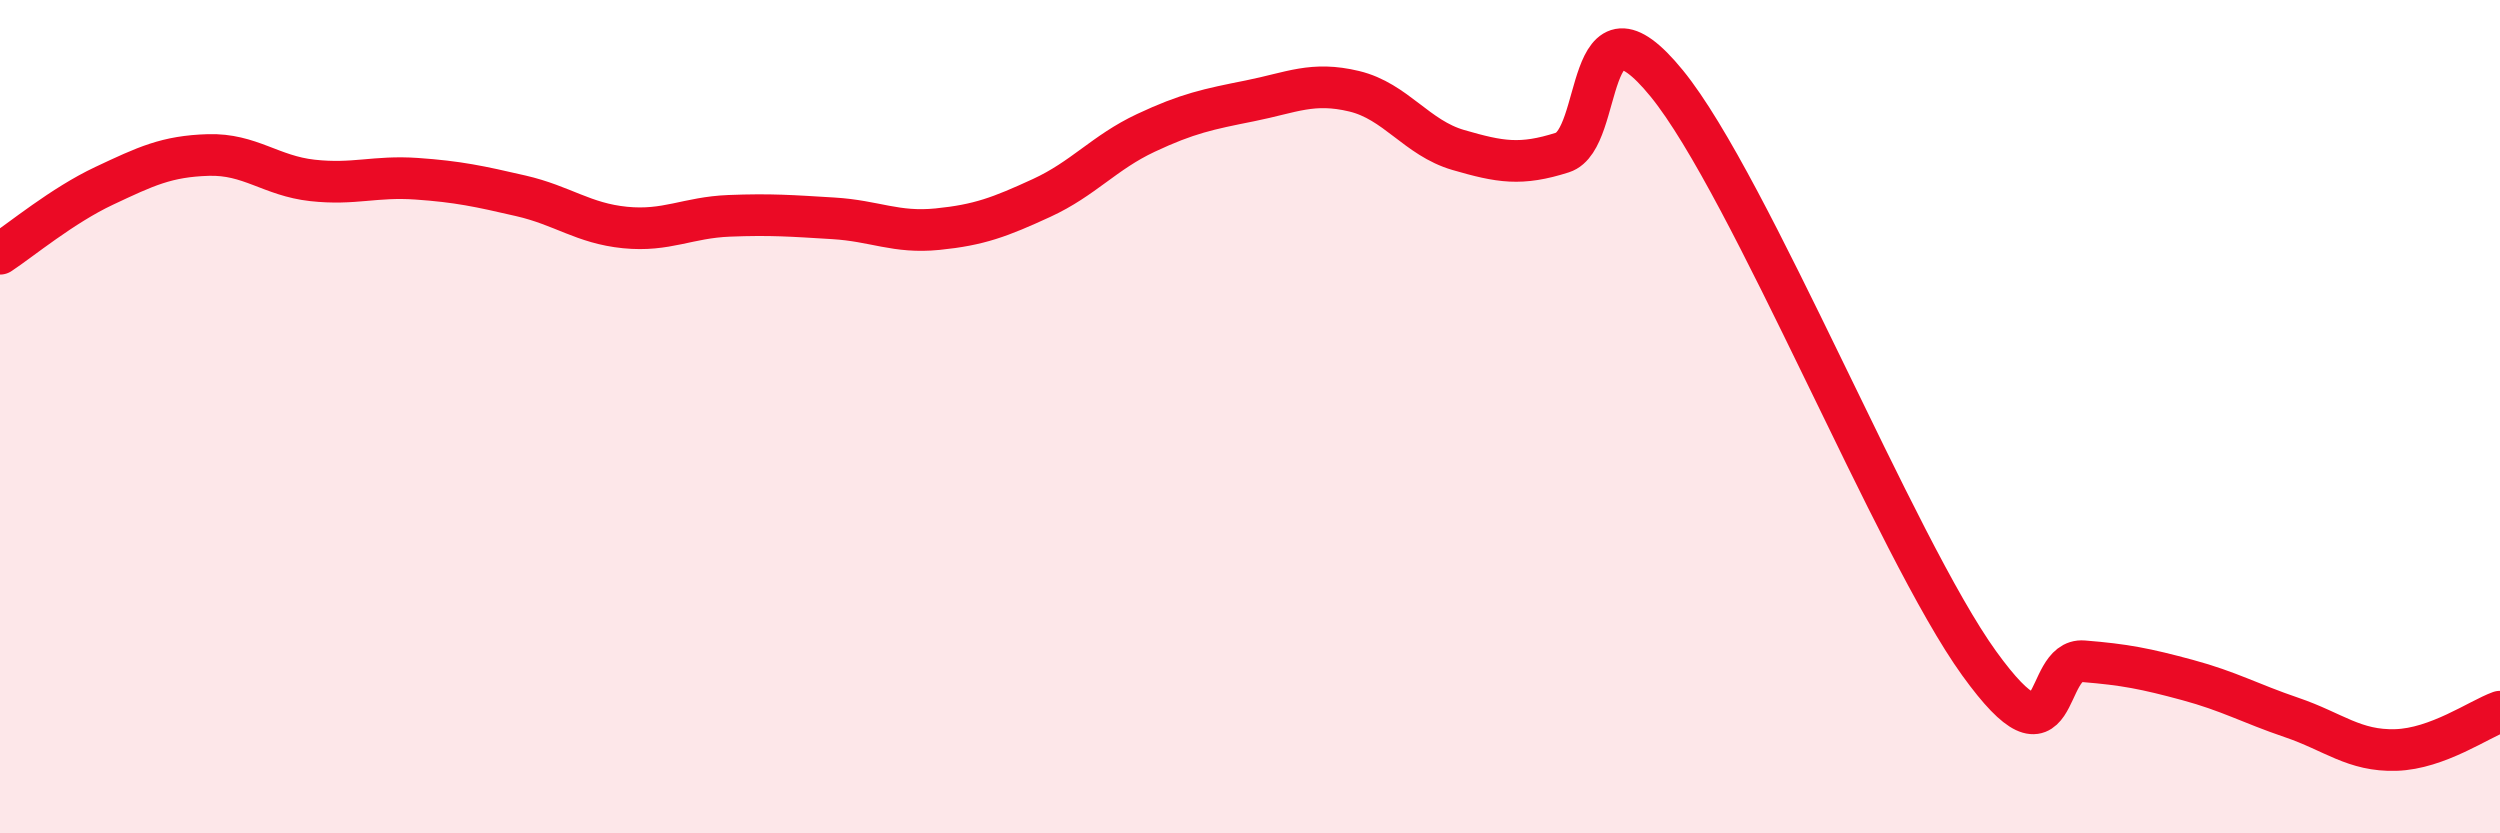 
    <svg width="60" height="20" viewBox="0 0 60 20" xmlns="http://www.w3.org/2000/svg">
      <path
        d="M 0,6.09 C 0.5,5.76 1.5,4.93 2.5,4.46 C 3.5,3.99 4,3.75 5,3.72 C 6,3.69 6.5,4.22 7.5,4.33 C 8.5,4.44 9,4.22 10,4.29 C 11,4.36 11.5,4.47 12.5,4.7 C 13.5,4.93 14,5.36 15,5.46 C 16,5.56 16.5,5.22 17.5,5.18 C 18.5,5.14 19,5.18 20,5.24 C 21,5.3 21.5,5.6 22.5,5.5 C 23.5,5.4 24,5.21 25,4.75 C 26,4.29 26.5,3.66 27.5,3.19 C 28.5,2.72 29,2.62 30,2.42 C 31,2.22 31.5,1.95 32.5,2.19 C 33.5,2.43 34,3.31 35,3.6 C 36,3.89 36.5,3.98 37.5,3.66 C 38.5,3.34 38,-0.45 40,2 C 42,4.45 45.5,13.15 47.5,15.92 C 49.5,18.69 49,15.79 50,15.87 C 51,15.95 51.5,16.05 52.5,16.32 C 53.5,16.59 54,16.88 55,17.22 C 56,17.56 56.5,18.03 57.5,18 C 58.5,17.97 59.5,17.26 60,17.08L60 20L0 20Z"
        fill="#EB0A25"
        opacity="0.1"
        stroke-linecap="round"
        stroke-linejoin="round"
      />
      <path
        d="M 0,6.09 C 0.5,5.76 1.5,4.93 2.5,4.46 C 3.5,3.99 4,3.75 5,3.72 C 6,3.69 6.5,4.22 7.5,4.33 C 8.5,4.44 9,4.22 10,4.29 C 11,4.36 11.5,4.47 12.5,4.7 C 13.5,4.93 14,5.36 15,5.46 C 16,5.56 16.5,5.22 17.5,5.18 C 18.5,5.14 19,5.18 20,5.24 C 21,5.3 21.5,5.6 22.5,5.5 C 23.5,5.4 24,5.21 25,4.75 C 26,4.29 26.5,3.66 27.5,3.19 C 28.5,2.72 29,2.62 30,2.42 C 31,2.22 31.5,1.95 32.5,2.19 C 33.5,2.43 34,3.31 35,3.6 C 36,3.89 36.5,3.98 37.5,3.66 C 38.5,3.34 38,-0.45 40,2 C 42,4.45 45.5,13.15 47.5,15.92 C 49.5,18.69 49,15.79 50,15.87 C 51,15.95 51.5,16.05 52.5,16.32 C 53.5,16.59 54,16.88 55,17.22 C 56,17.56 56.5,18.03 57.5,18 C 58.5,17.97 59.5,17.26 60,17.08"
        stroke="#EB0A25"
        stroke-width="1"
        fill="none"
        stroke-linecap="round"
        stroke-linejoin="round"
      />
    </svg>
  